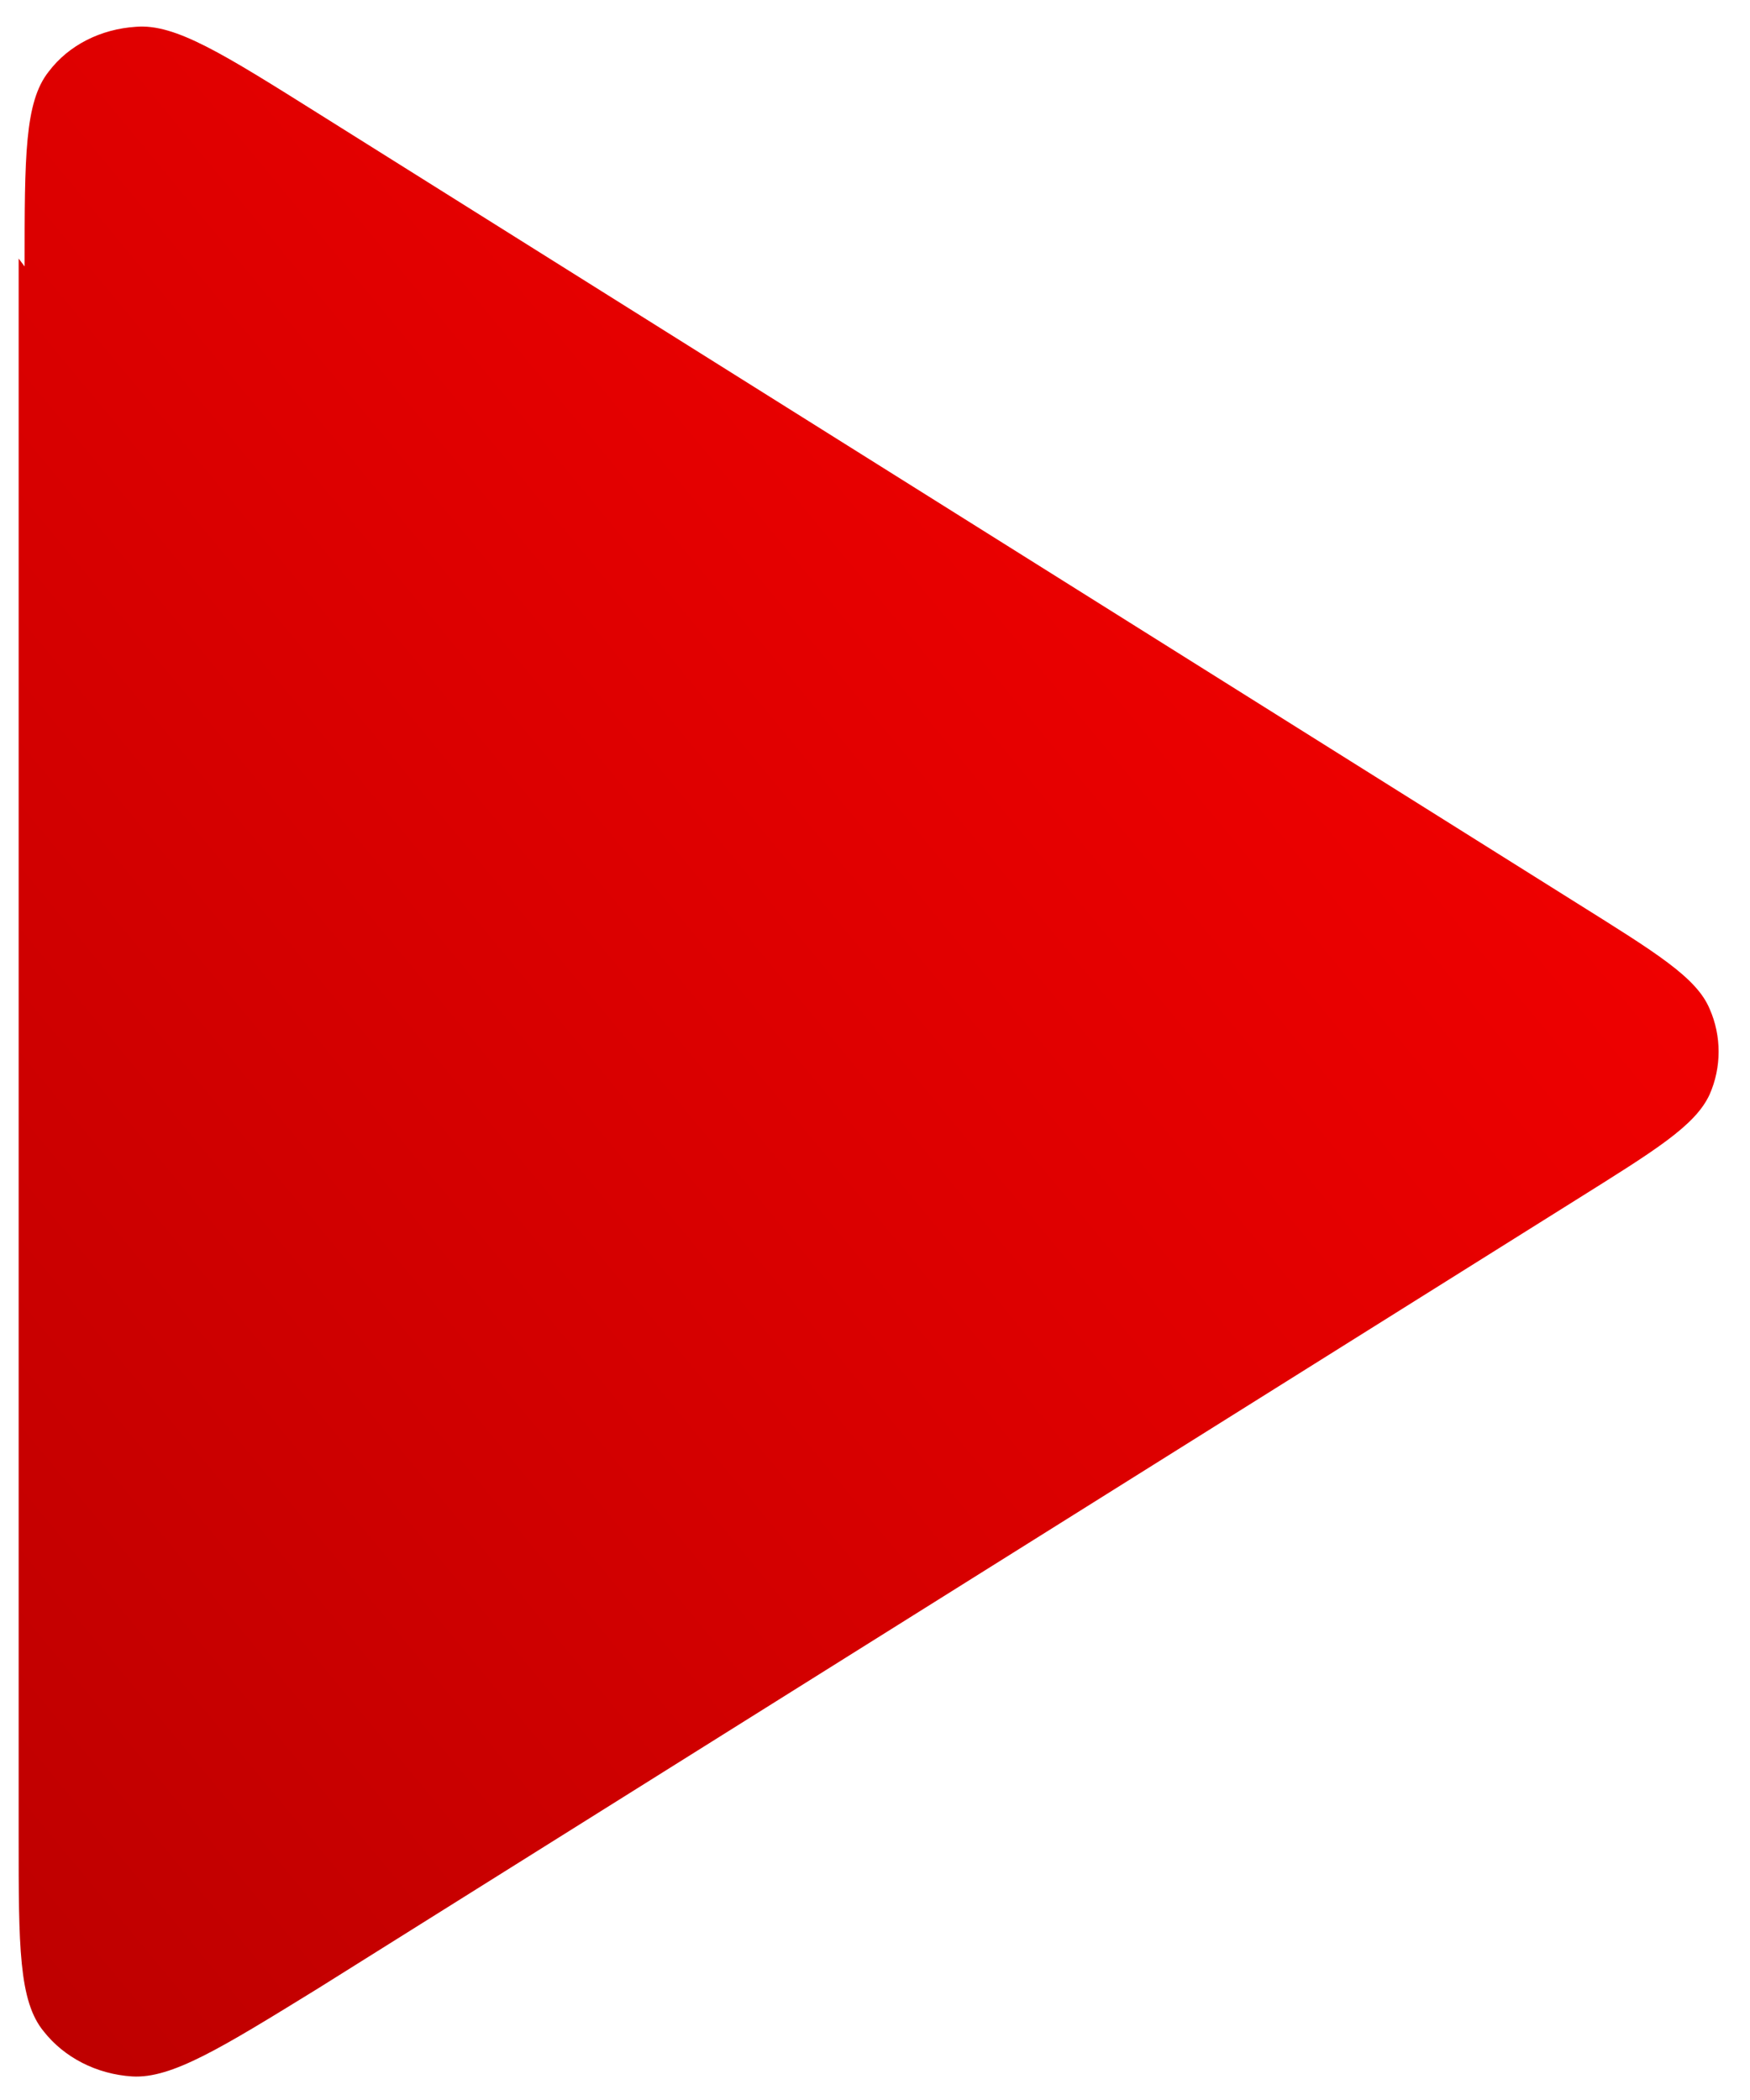 <svg width="35" height="42" viewBox="0 0 35 42" fill="none" xmlns="http://www.w3.org/2000/svg">
<path d="M0.492 5.329C0.492 3.124 0.492 2.044 0.971 1.436C1.377 0.896 2.023 0.581 2.717 0.536C3.506 0.469 4.463 1.076 6.4 2.291L31.538 18.063C33.117 19.053 33.93 19.548 34.193 20.178C34.432 20.718 34.432 21.348 34.193 21.888C33.906 22.517 33.093 23.012 31.514 24.002L6.352 39.774C4.415 40.967 3.434 41.574 2.645 41.529C1.927 41.484 1.281 41.146 0.875 40.629C0.373 40.022 0.373 38.919 0.373 36.737V5.171L0.492 5.329Z" fill="url(#paint0_linear_3065_193880)"/>
<defs>
<linearGradient id="paint0_linear_3065_193880" x1="17.373" y1="62.031" x2="57.664" y2="28.619" gradientUnits="userSpaceOnUse">
<stop stop-color="#BD0000"/>
<stop offset="1" stop-color="#FF0000"/>
</linearGradient>
</defs>
</svg>
